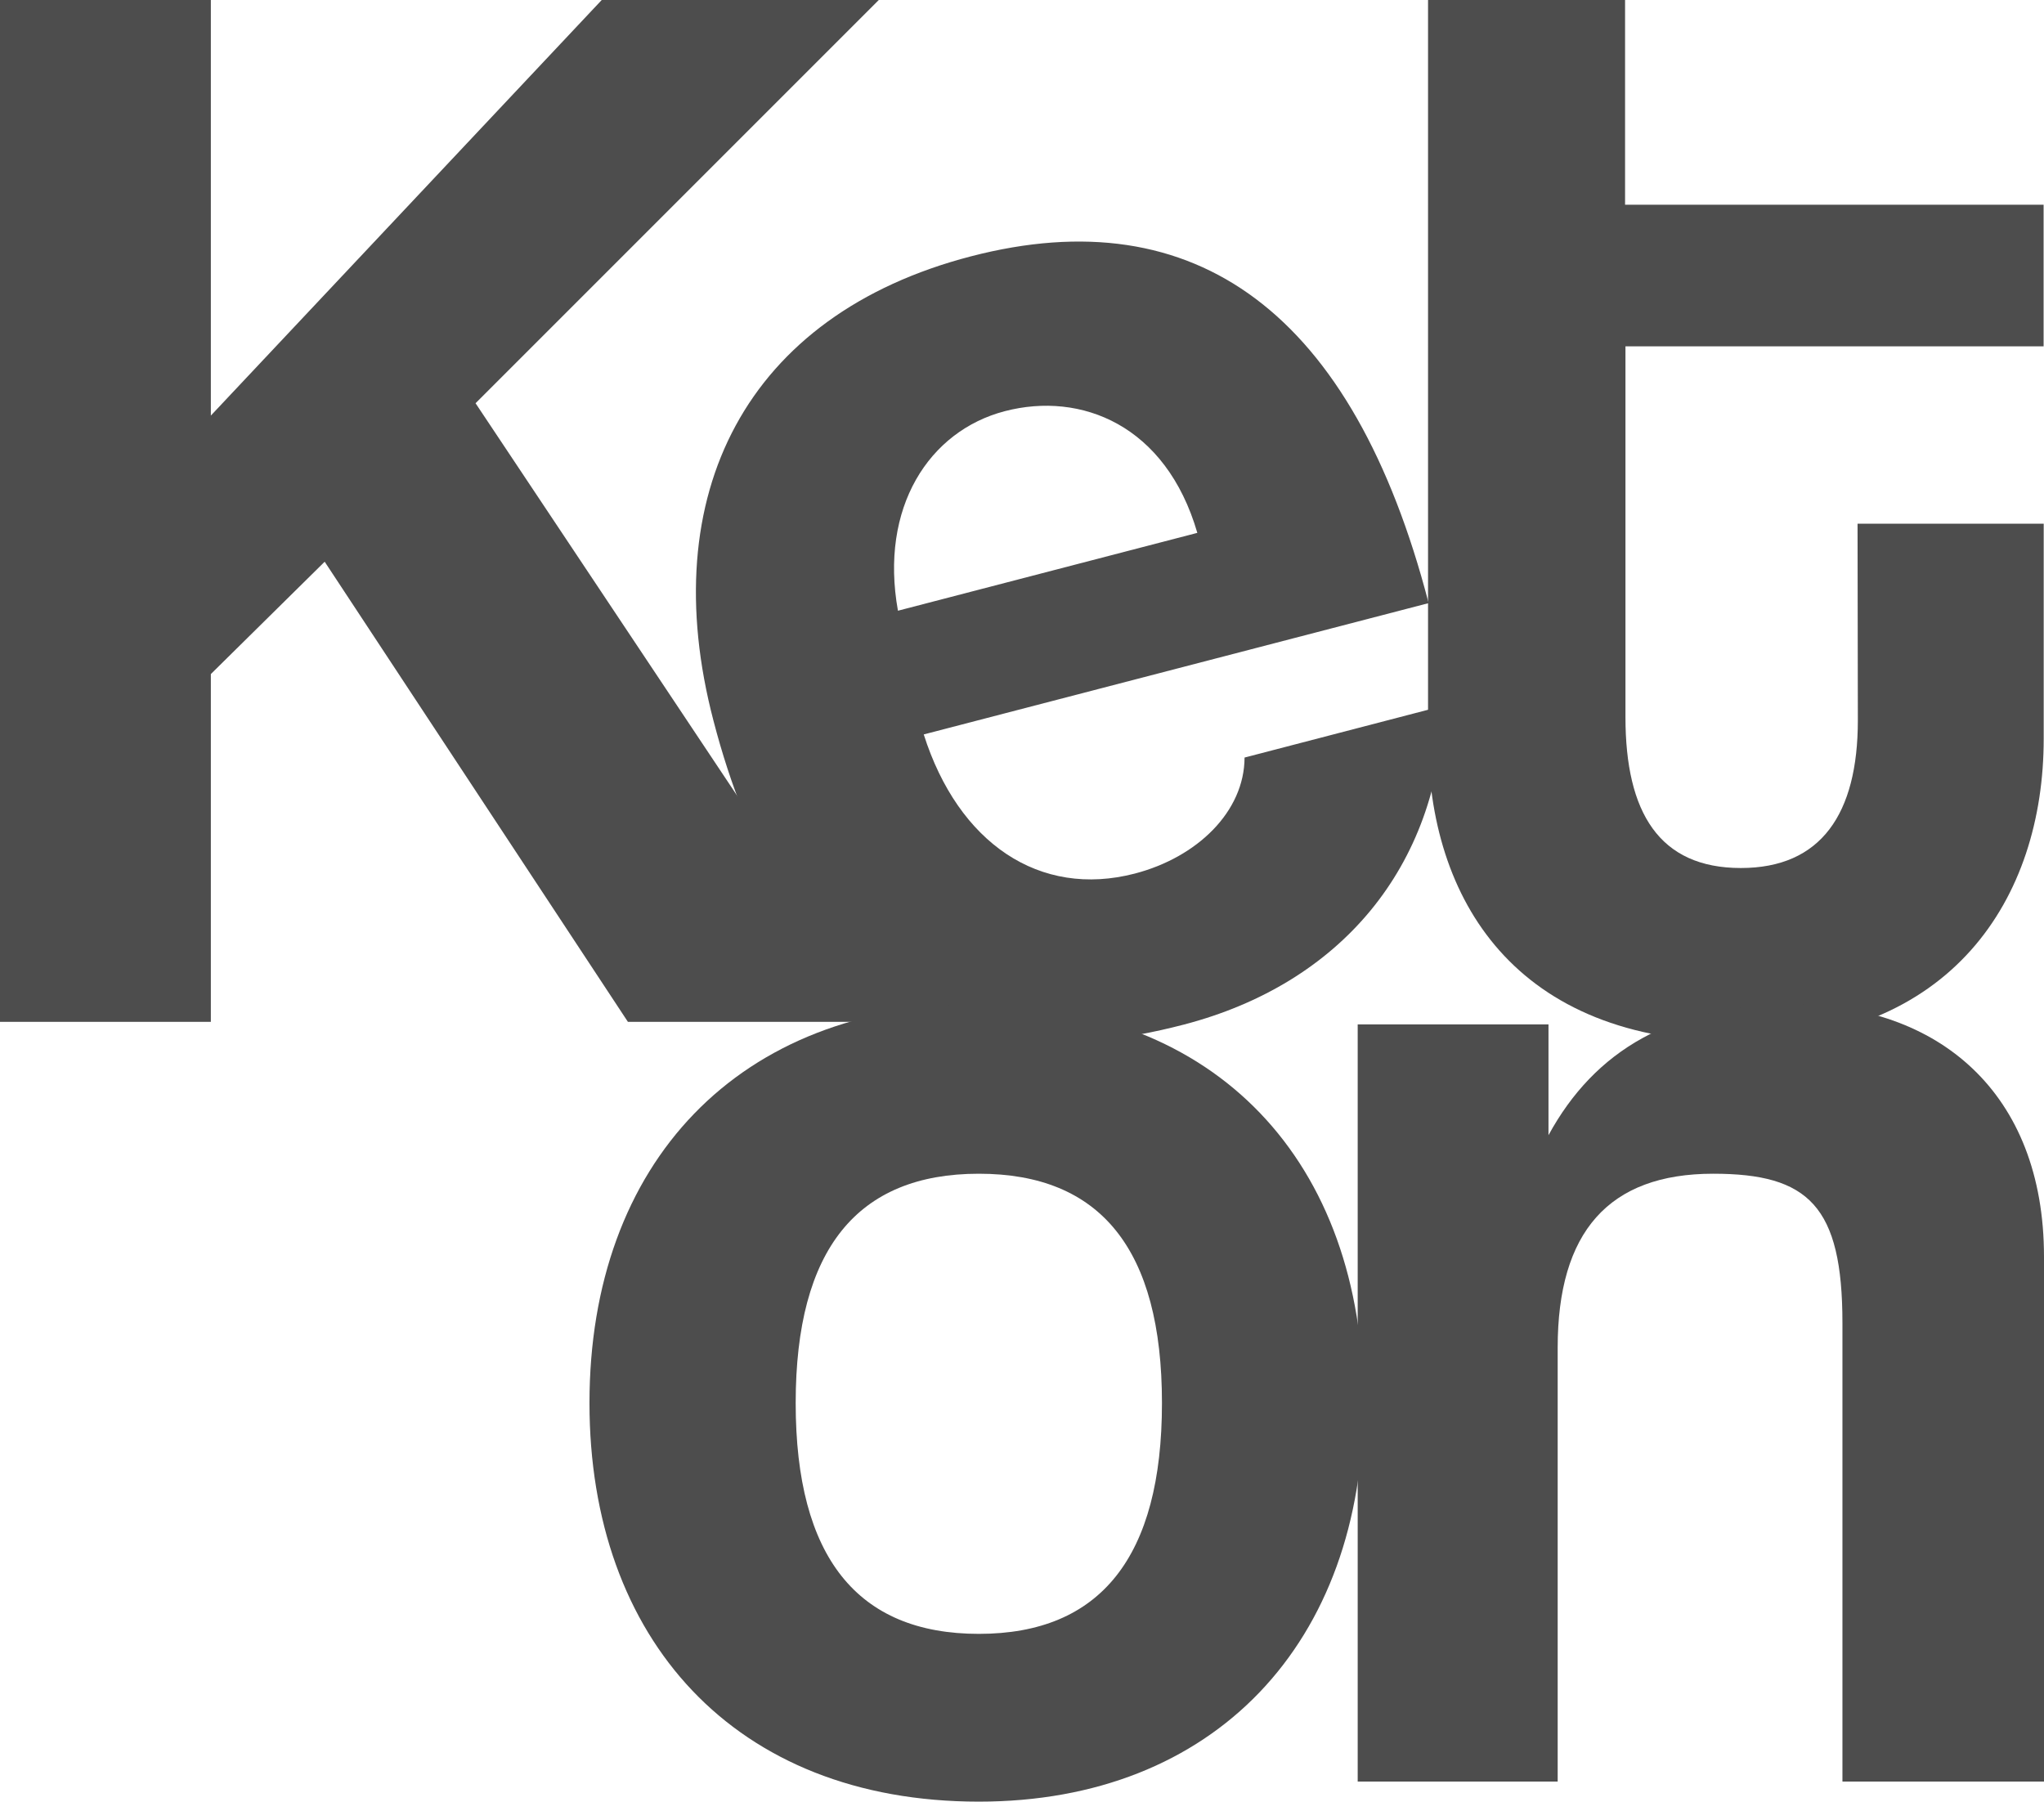 <svg xmlns="http://www.w3.org/2000/svg" viewBox="0 0 206.87 182.34"><defs><style>.cls-1{fill:#4d4d4d;}</style></defs><g id="Livello_2" data-name="Livello 2"><g id="grafica"><path class="cls-1" d="M121.18,53.93C118,43,109.4,39.61,101.71,41.61S89,51.37,90.88,61.81ZM93.49,74.33c3.5,11,11.72,16.59,21.37,14.08,6.32-1.65,11.08-6.27,11.1-11.74l20.2-5.26c-.56,16.4-10.54,28.17-26.36,32.29-24.72,6.43-40.61-3.92-47.59-30.76-6-22.91,3.31-41.09,26.07-47s38.66,5.71,46.31,35.1Z"/><polygon class="cls-1" points="63.55 103.42 32.86 56.85 21.34 68.22 21.34 103.42 0 103.42 0 0 21.34 0 21.34 42.06 60.9 0 88.94 0 48.13 40.81 77.75 85.25 98.86 103.42 63.55 103.42"/><path class="cls-1" d="M188,53h18.84V74.77c0,16.19-9.34,30.68-31,30.68-22.43,0-31.31-14.33-31.31-30.84V0h19.94V20.72h42.36V35.05H164.51V72.58c0,9.66,3.42,15.27,11.68,15.27,8.1,0,11.84-5.45,11.84-14.95Z"/><path class="cls-1" d="M117.6,142c0-15.58-6.23-23.21-18.53-23.21S80.53,126.42,80.53,142s6.23,23.36,18.54,23.36S117.6,157.57,117.6,142m-57.94,0c0-24.3,15.11-40.34,39.41-40.34,24,0,38.93,15.88,38.93,40.34,0,24.29-15.1,40.34-38.93,40.34-24.77,0-39.41-16.51-39.41-40.34"/><path class="cls-1" d="M186.47,180.31V133.9c0-11.84-3.43-15.11-13.08-15.11-10.6,0-15.74,5.92-15.74,17.6v43.92H137.41V103.68h19.31v11.21c4.67-8.56,12.46-13.24,24.76-13.24,14.65,0,25.39,8.89,25.39,25.55v53.11Z"/></g></g></svg>